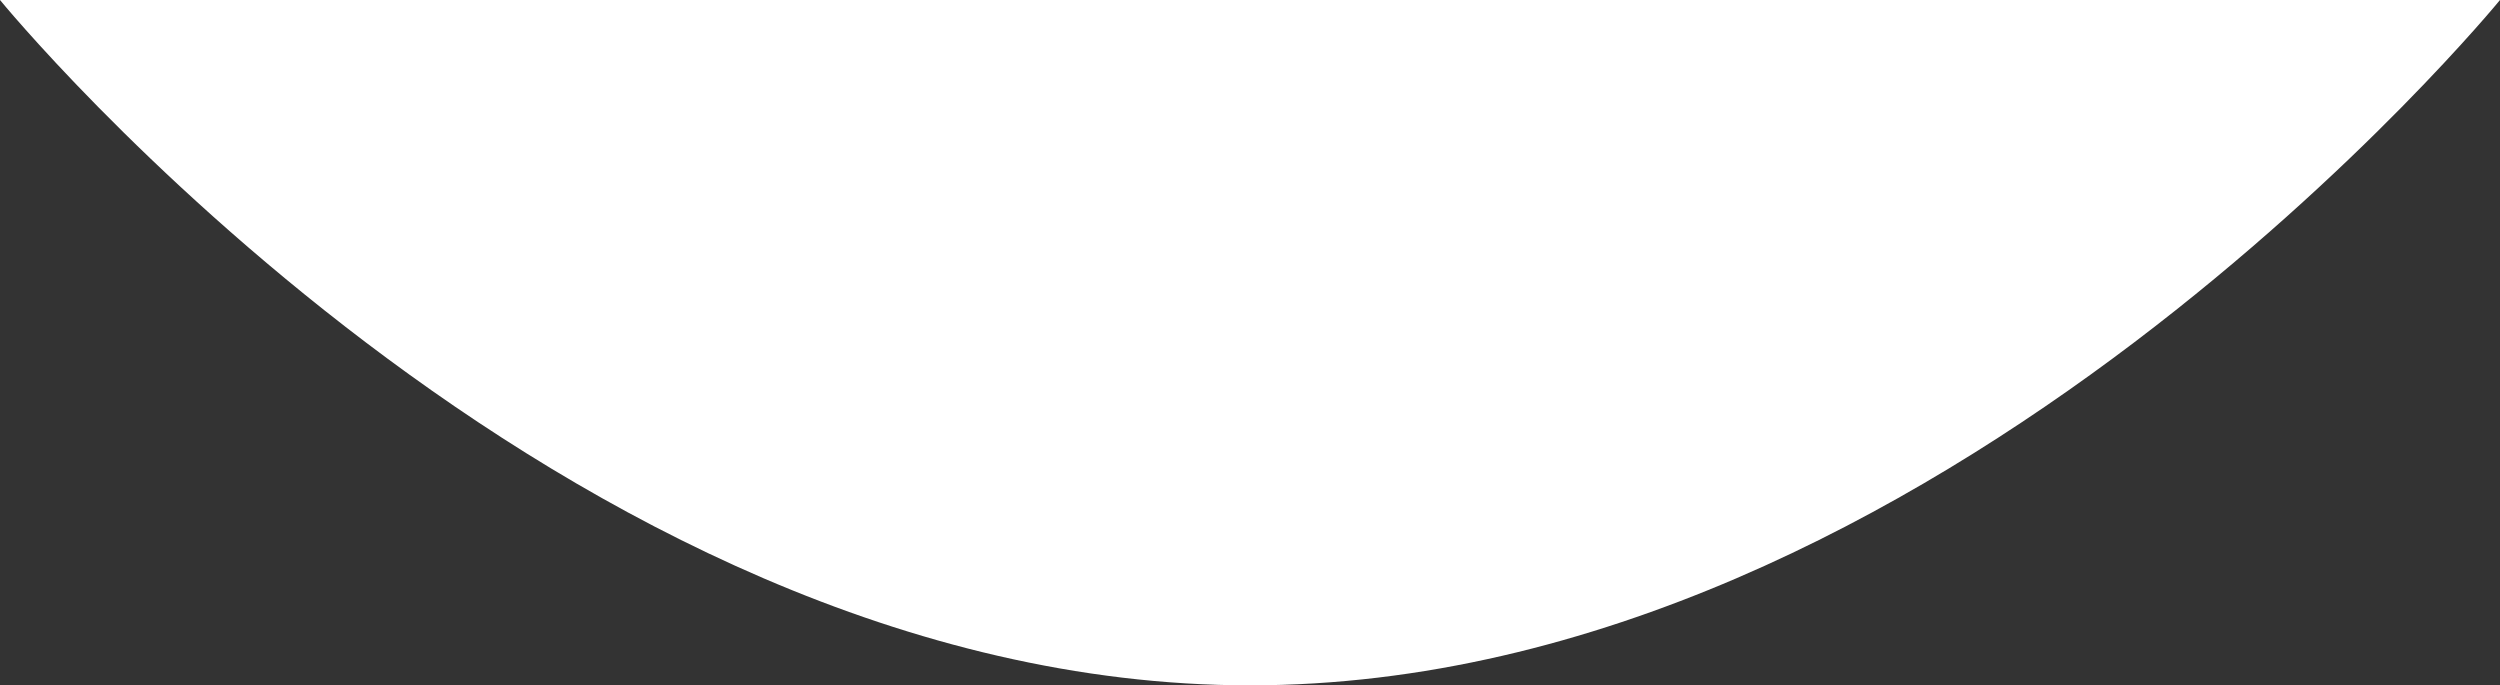<svg xmlns="http://www.w3.org/2000/svg" viewBox="0 0 46.4 12.72"><rect x="0" y="0" width="46.4" height="12.72" fill="#333333" stroke="none"/><defs><style>.cls-1{fill:#fff;}</style></defs><title>half-eye</title><g id="Layer_2" data-name="Layer 2"><g id="Layer_1-2" data-name="Layer 1"><path class="cls-1" d="M0,0S10.39,12.72,23.2,12.72,46.4,0,46.4,0Z"/></g></g></svg>